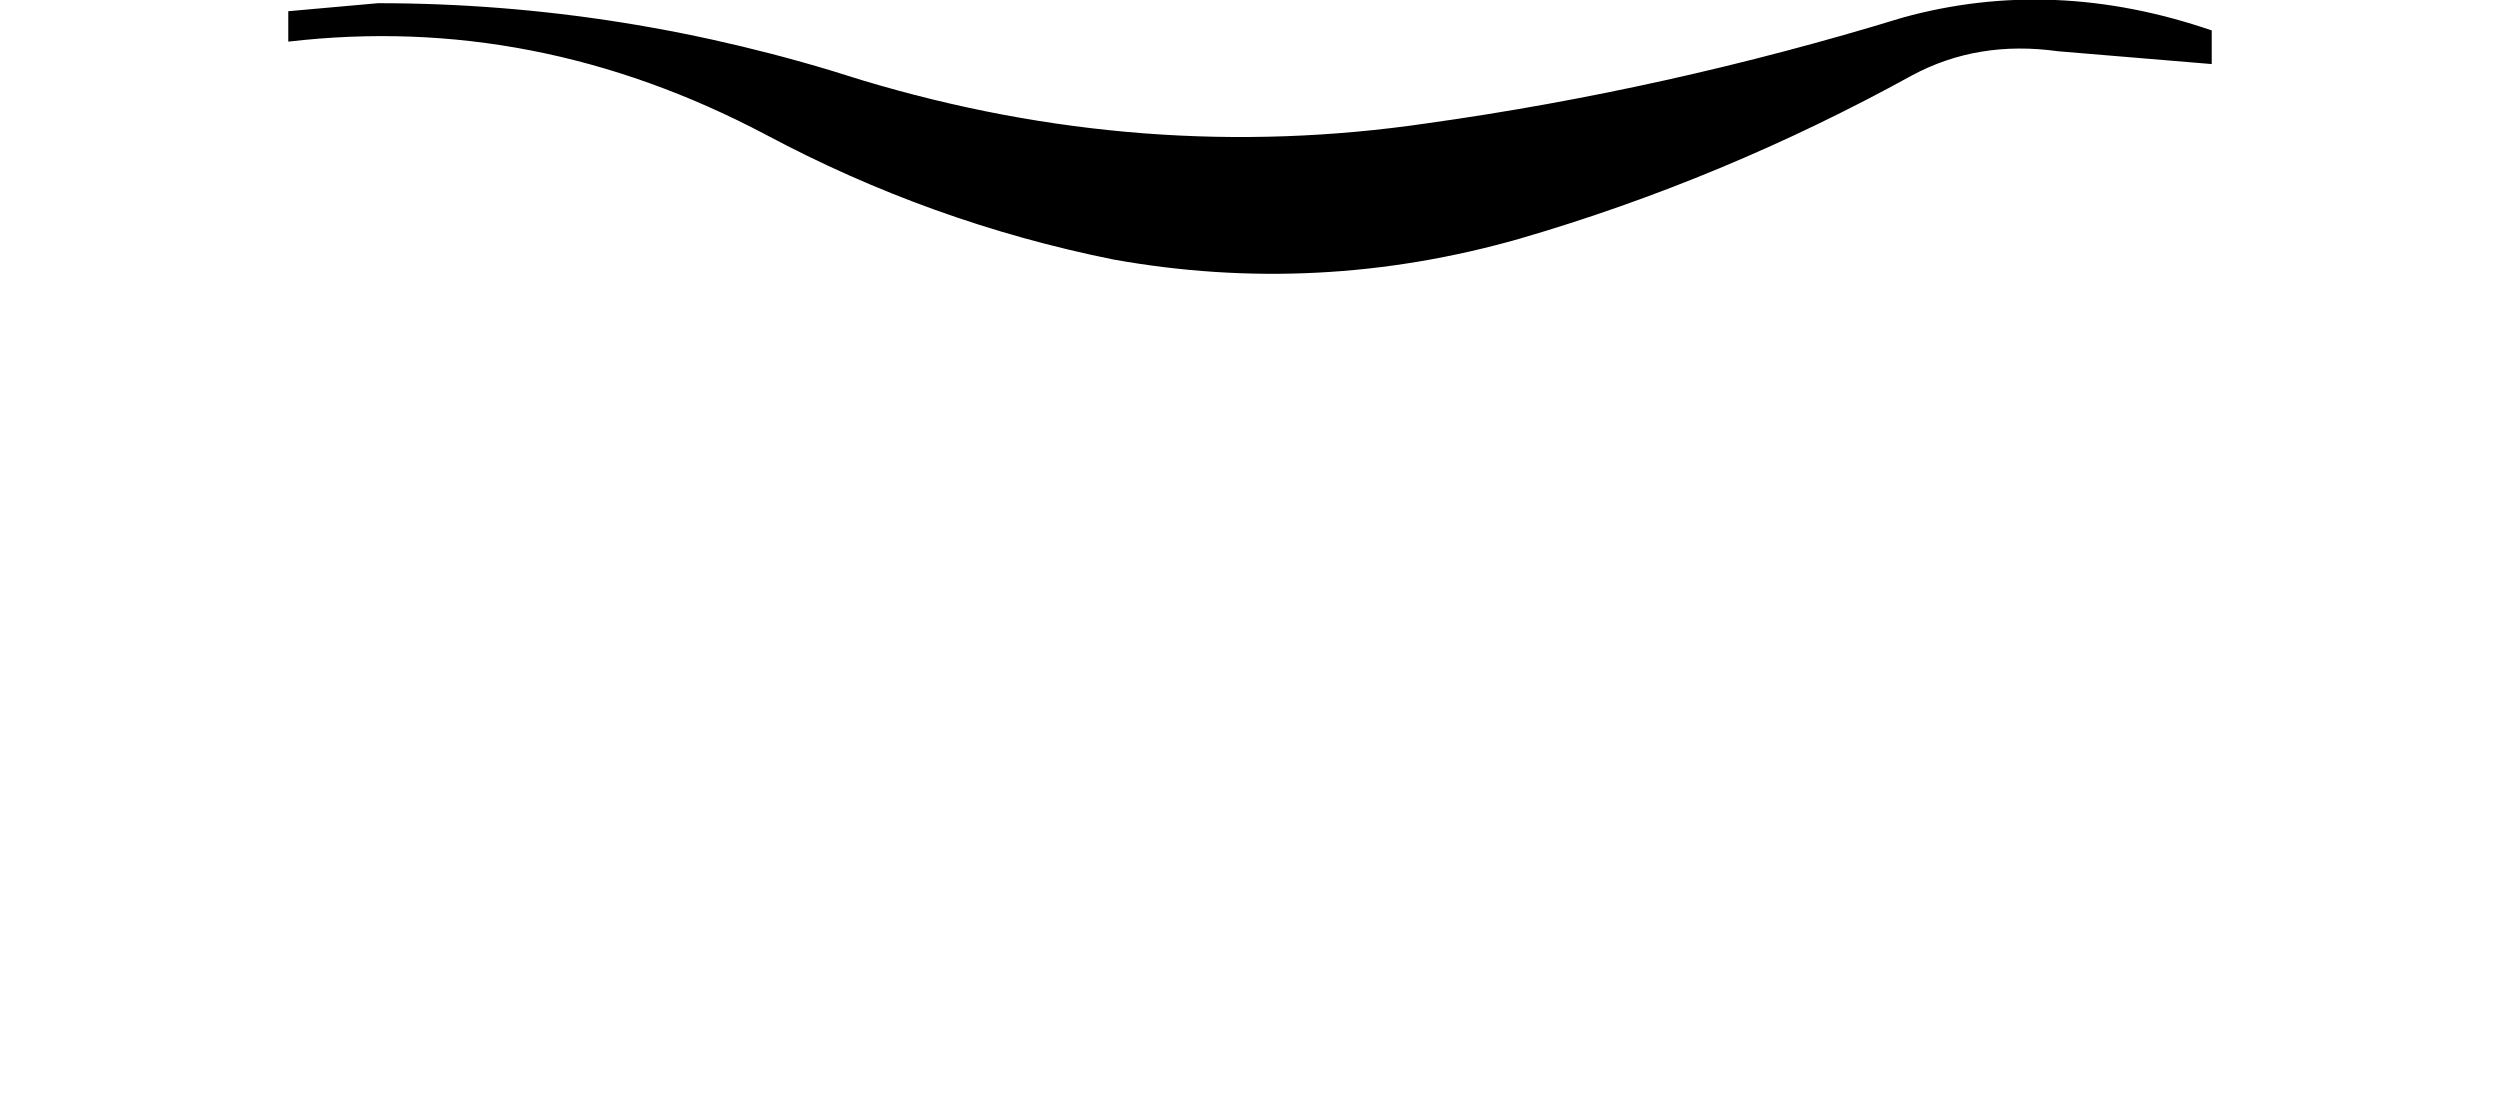 <?xml version="1.0" encoding="UTF-8" standalone="no"?>
<svg xmlns:xlink="http://www.w3.org/1999/xlink" height="34.55px" width="78.05px" xmlns="http://www.w3.org/2000/svg">
  <g transform="matrix(1.0, 0.0, 0.0, 1.0, 8.7, 71.1)">
    <path d="M0.3 -70.75 L0.3 -69.8 Q8.0 -70.7 15.2 -66.9 20.35 -64.15 26.05 -63.0 32.45 -61.85 38.75 -63.65 45.1 -65.5 51.0 -68.75 53.05 -69.85 55.55 -69.5 57.95 -69.3 60.35 -69.1 L60.35 -70.15 Q55.4 -71.85 50.7 -70.55 43.35 -68.3 35.85 -67.25 27.0 -65.95 18.2 -68.6 10.75 -71.0 3.1 -71.0 L0.3 -70.75" fill="#000000" fill-rule="evenodd" stroke="none">
      <animate attributeName="fill" dur="2s" repeatCount="indefinite" values="#000000;#000001"/>
      <animate attributeName="fill-opacity" dur="2s" repeatCount="indefinite" values="1.0;1.0"/>
      <animate attributeName="d" dur="2s" repeatCount="indefinite" values="M0.3 -70.75 L0.3 -69.8 Q8.0 -70.7 15.2 -66.9 20.35 -64.15 26.05 -63.0 32.45 -61.85 38.75 -63.65 45.1 -65.5 51.0 -68.75 53.05 -69.85 55.55 -69.5 57.95 -69.3 60.35 -69.1 L60.35 -70.15 Q55.4 -71.85 50.7 -70.55 43.35 -68.3 35.85 -67.25 27.0 -65.95 18.2 -68.6 10.75 -71.0 3.1 -71.0 L0.3 -70.75;M-8.7 -47.4 L-8.7 -46.15 Q-0.7 -43.3 10.7 -44.6 17.2 -40.35 24.7 -37.7 32.95 -35.2 41.2 -38.2 49.45 -41.25 54.6 -42.45 58.75 -43.45 62.85 -44.45 65.95 -45.35 69.35 -45.25 L69.35 -46.6 Q62.85 -49.15 56.8 -49.0 47.2 -48.05 37.65 -47.1 26.2 -45.45 14.7 -48.4 4.95 -50.0 -5.15 -47.85 L-8.7 -47.4"/>
    </path>
    <path d="M0.3 -70.75 L3.1 -71.0 Q10.75 -71.0 18.2 -68.6 27.0 -65.95 35.85 -67.25 43.35 -68.3 50.7 -70.55 55.4 -71.85 60.35 -70.15 L60.35 -69.1 Q57.95 -69.3 55.55 -69.5 53.05 -69.85 51.0 -68.75 45.1 -65.5 38.75 -63.65 32.45 -61.85 26.05 -63.0 20.35 -64.15 15.2 -66.9 8.0 -70.7 0.3 -69.8 L0.3 -70.75" fill="none" stroke="#000000" stroke-linecap="round" stroke-linejoin="round" stroke-opacity="0.0" stroke-width="1.0">
      <animate attributeName="stroke" dur="2s" repeatCount="indefinite" values="#000000;#000001"/>
      <animate attributeName="stroke-width" dur="2s" repeatCount="indefinite" values="0.0;0.0"/>
      <animate attributeName="fill-opacity" dur="2s" repeatCount="indefinite" values="0.0;0.0"/>
      <animate attributeName="d" dur="2s" repeatCount="indefinite" values="M0.3 -70.75 L3.1 -71.0 Q10.75 -71.0 18.2 -68.6 27.0 -65.95 35.85 -67.25 43.35 -68.3 50.7 -70.55 55.4 -71.85 60.35 -70.15 L60.35 -69.1 Q57.95 -69.3 55.55 -69.5 53.05 -69.85 51.0 -68.75 45.1 -65.5 38.75 -63.65 32.45 -61.85 26.05 -63.0 20.35 -64.15 15.2 -66.9 8.0 -70.7 0.3 -69.8 L0.3 -70.75;M-8.7 -47.4 L-5.15 -47.85 Q4.95 -50.0 14.7 -48.4 26.2 -45.45 37.65 -47.1 47.2 -48.05 56.8 -49.0 62.85 -49.15 69.35 -46.6 L69.35 -45.25 Q65.95 -45.35 62.85 -44.45 58.75 -43.45 54.6 -42.45 49.45 -41.25 41.2 -38.2 32.95 -35.2 24.7 -37.7 17.2 -40.35 10.7 -44.6 -0.7 -43.3 -8.7 -46.15 L-8.7 -47.4"/>
    </path>
  </g>
</svg>
